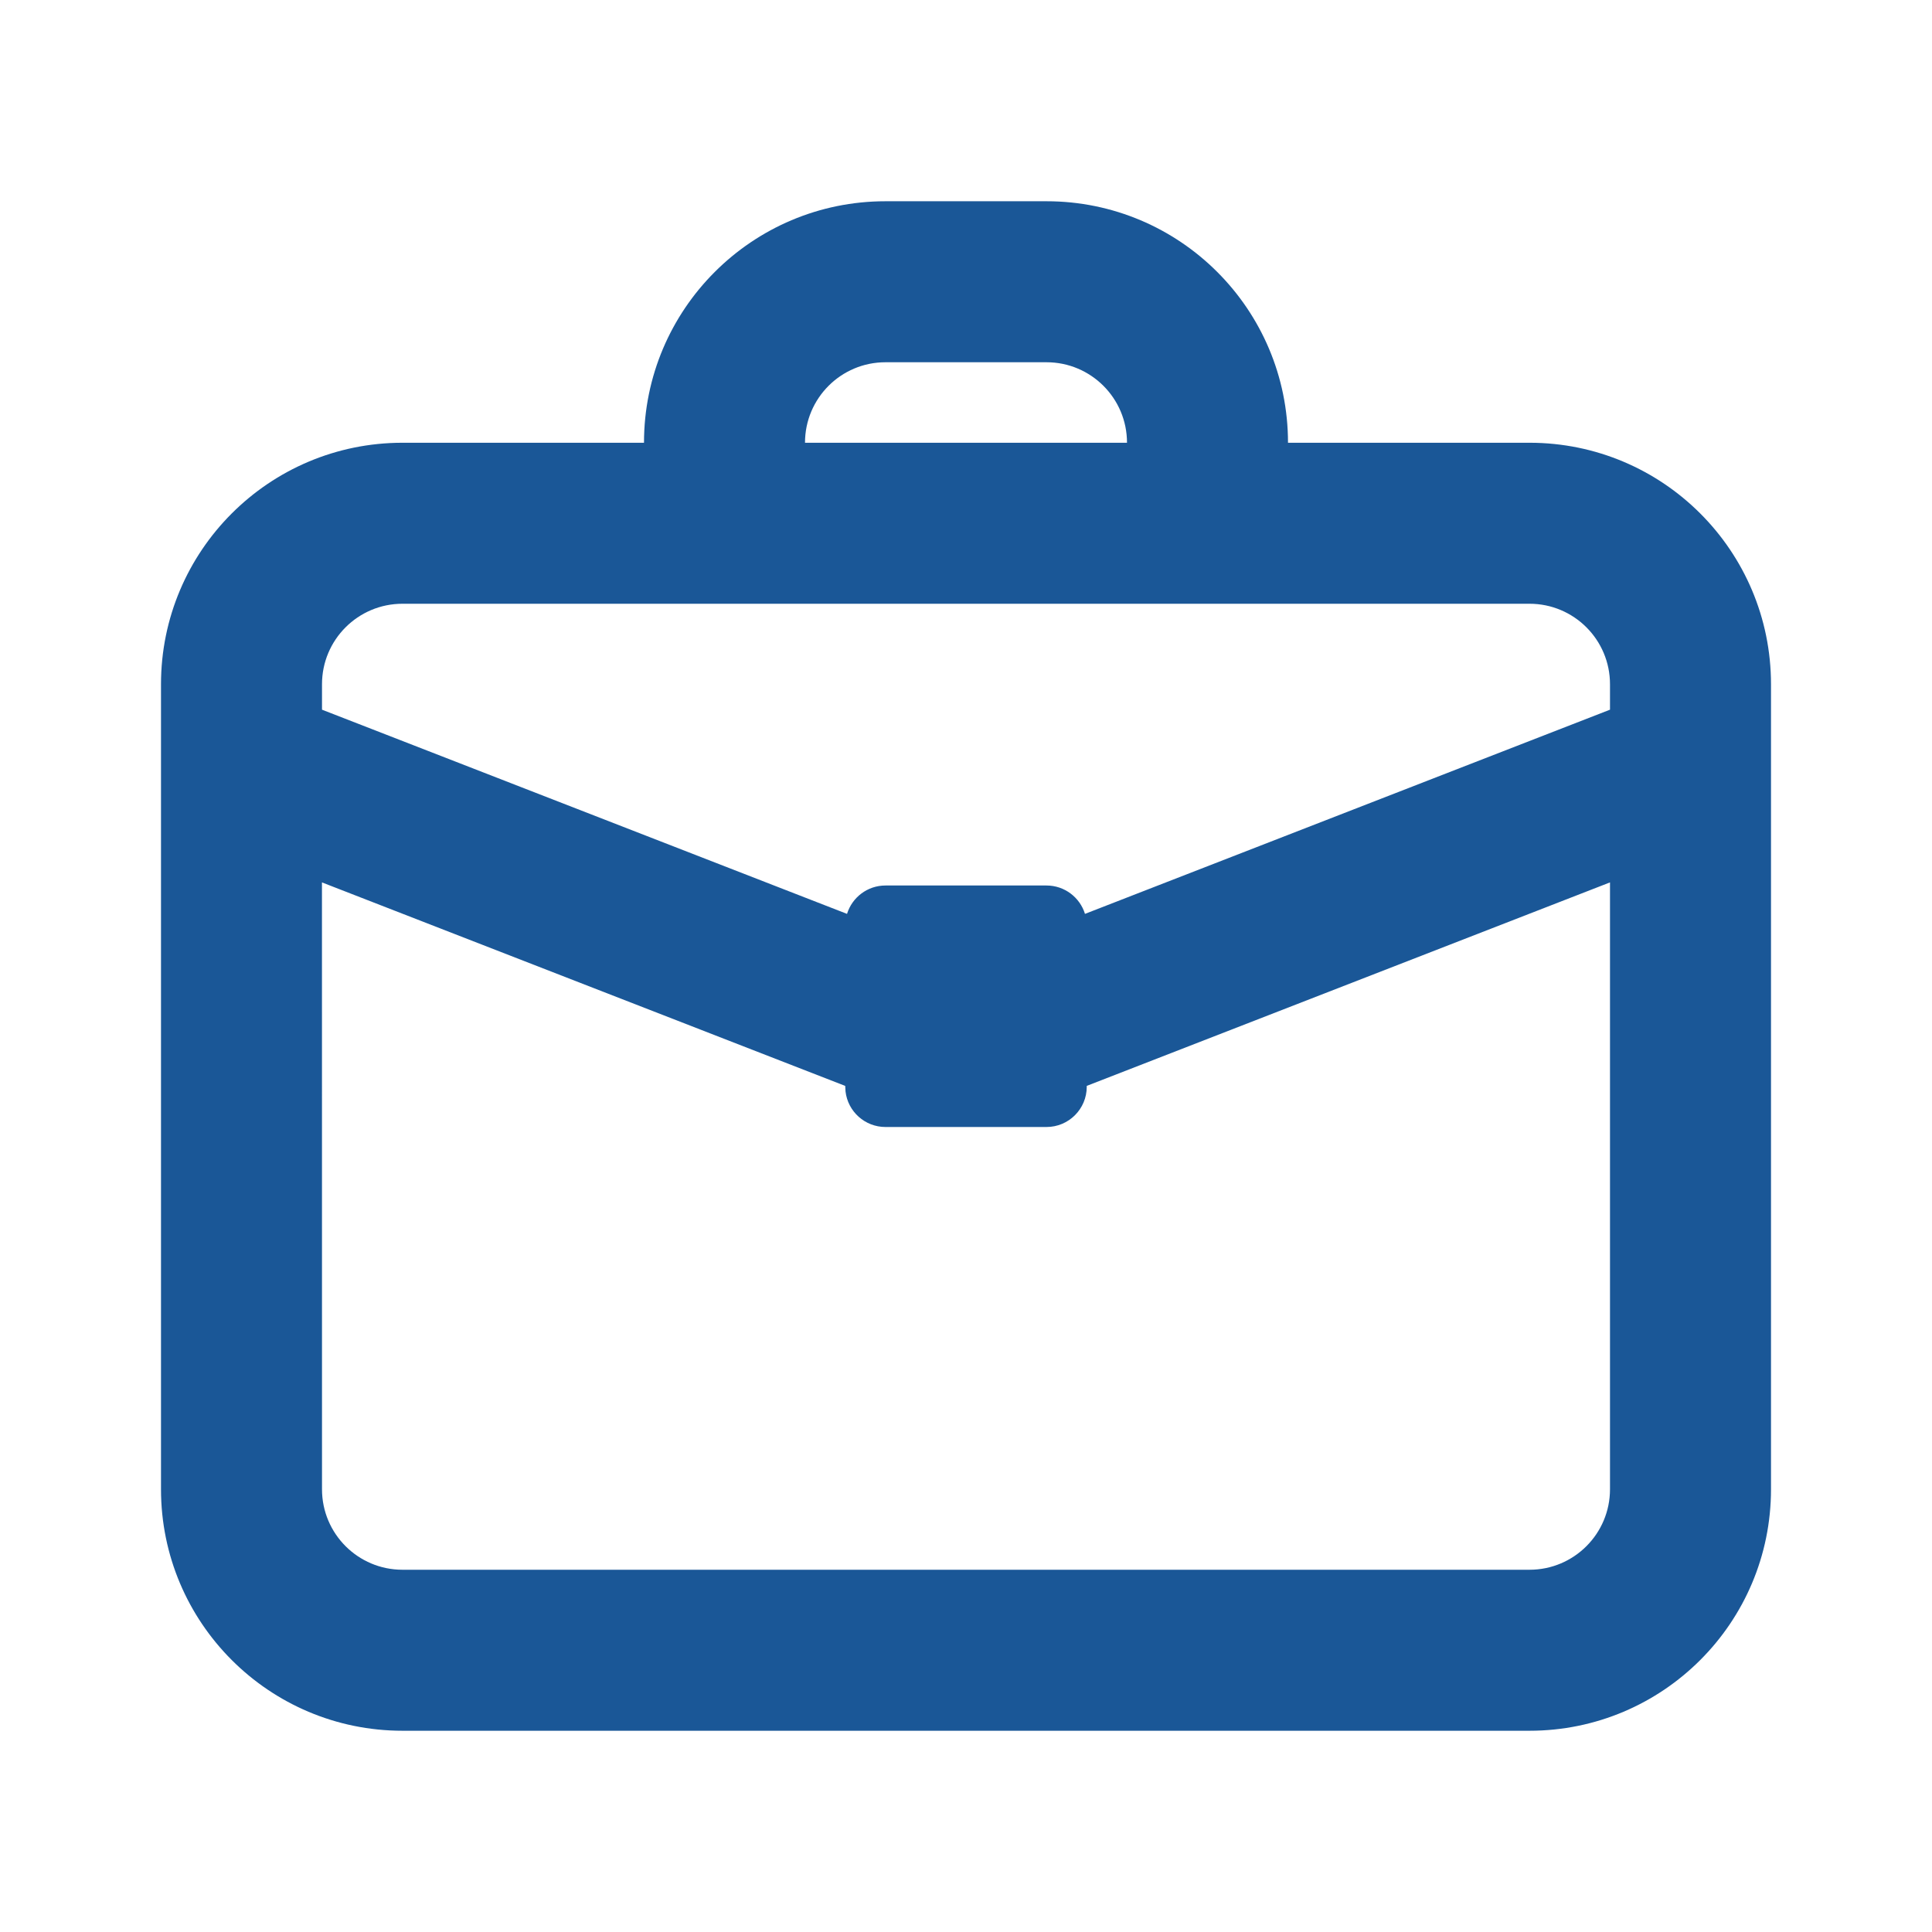 <svg width="48" height="48" viewBox="0 0 48 48" fill="none" xmlns="http://www.w3.org/2000/svg">
<path fill-rule="evenodd" clip-rule="evenodd" d="M26 5C29.314 5 32 7.686 32 11H38C41.314 11 44 13.686 44 17V37C44 40.314 41.314 43 38 43H10C6.686 43 4 40.314 4 37V17C4 13.686 6.686 11 10 11H16C16 7.686 18.686 5 22 5H26ZM22 28C21.487 28 21.064 27.614 21.007 27.117L20.999 26.979L7.999 21.923L8 37C8 38.105 8.895 39 10 39H38C39.105 39 40 38.105 40 37V21.923L26.999 26.979L27 27C27 27.552 26.552 28 26 28H22ZM38 15H10C8.895 15 8 15.895 8 17V17.632L21.044 22.705C21.17 22.297 21.55 22 22 22H26C26.45 22 26.83 22.297 26.956 22.705L40 17.632V17C40 15.895 39.105 15 38 15ZM26 9H22C20.895 9 20 9.895 20 11H28C28 9.895 27.105 9 26 9Z" fill="#1A5797"/>
</svg>
